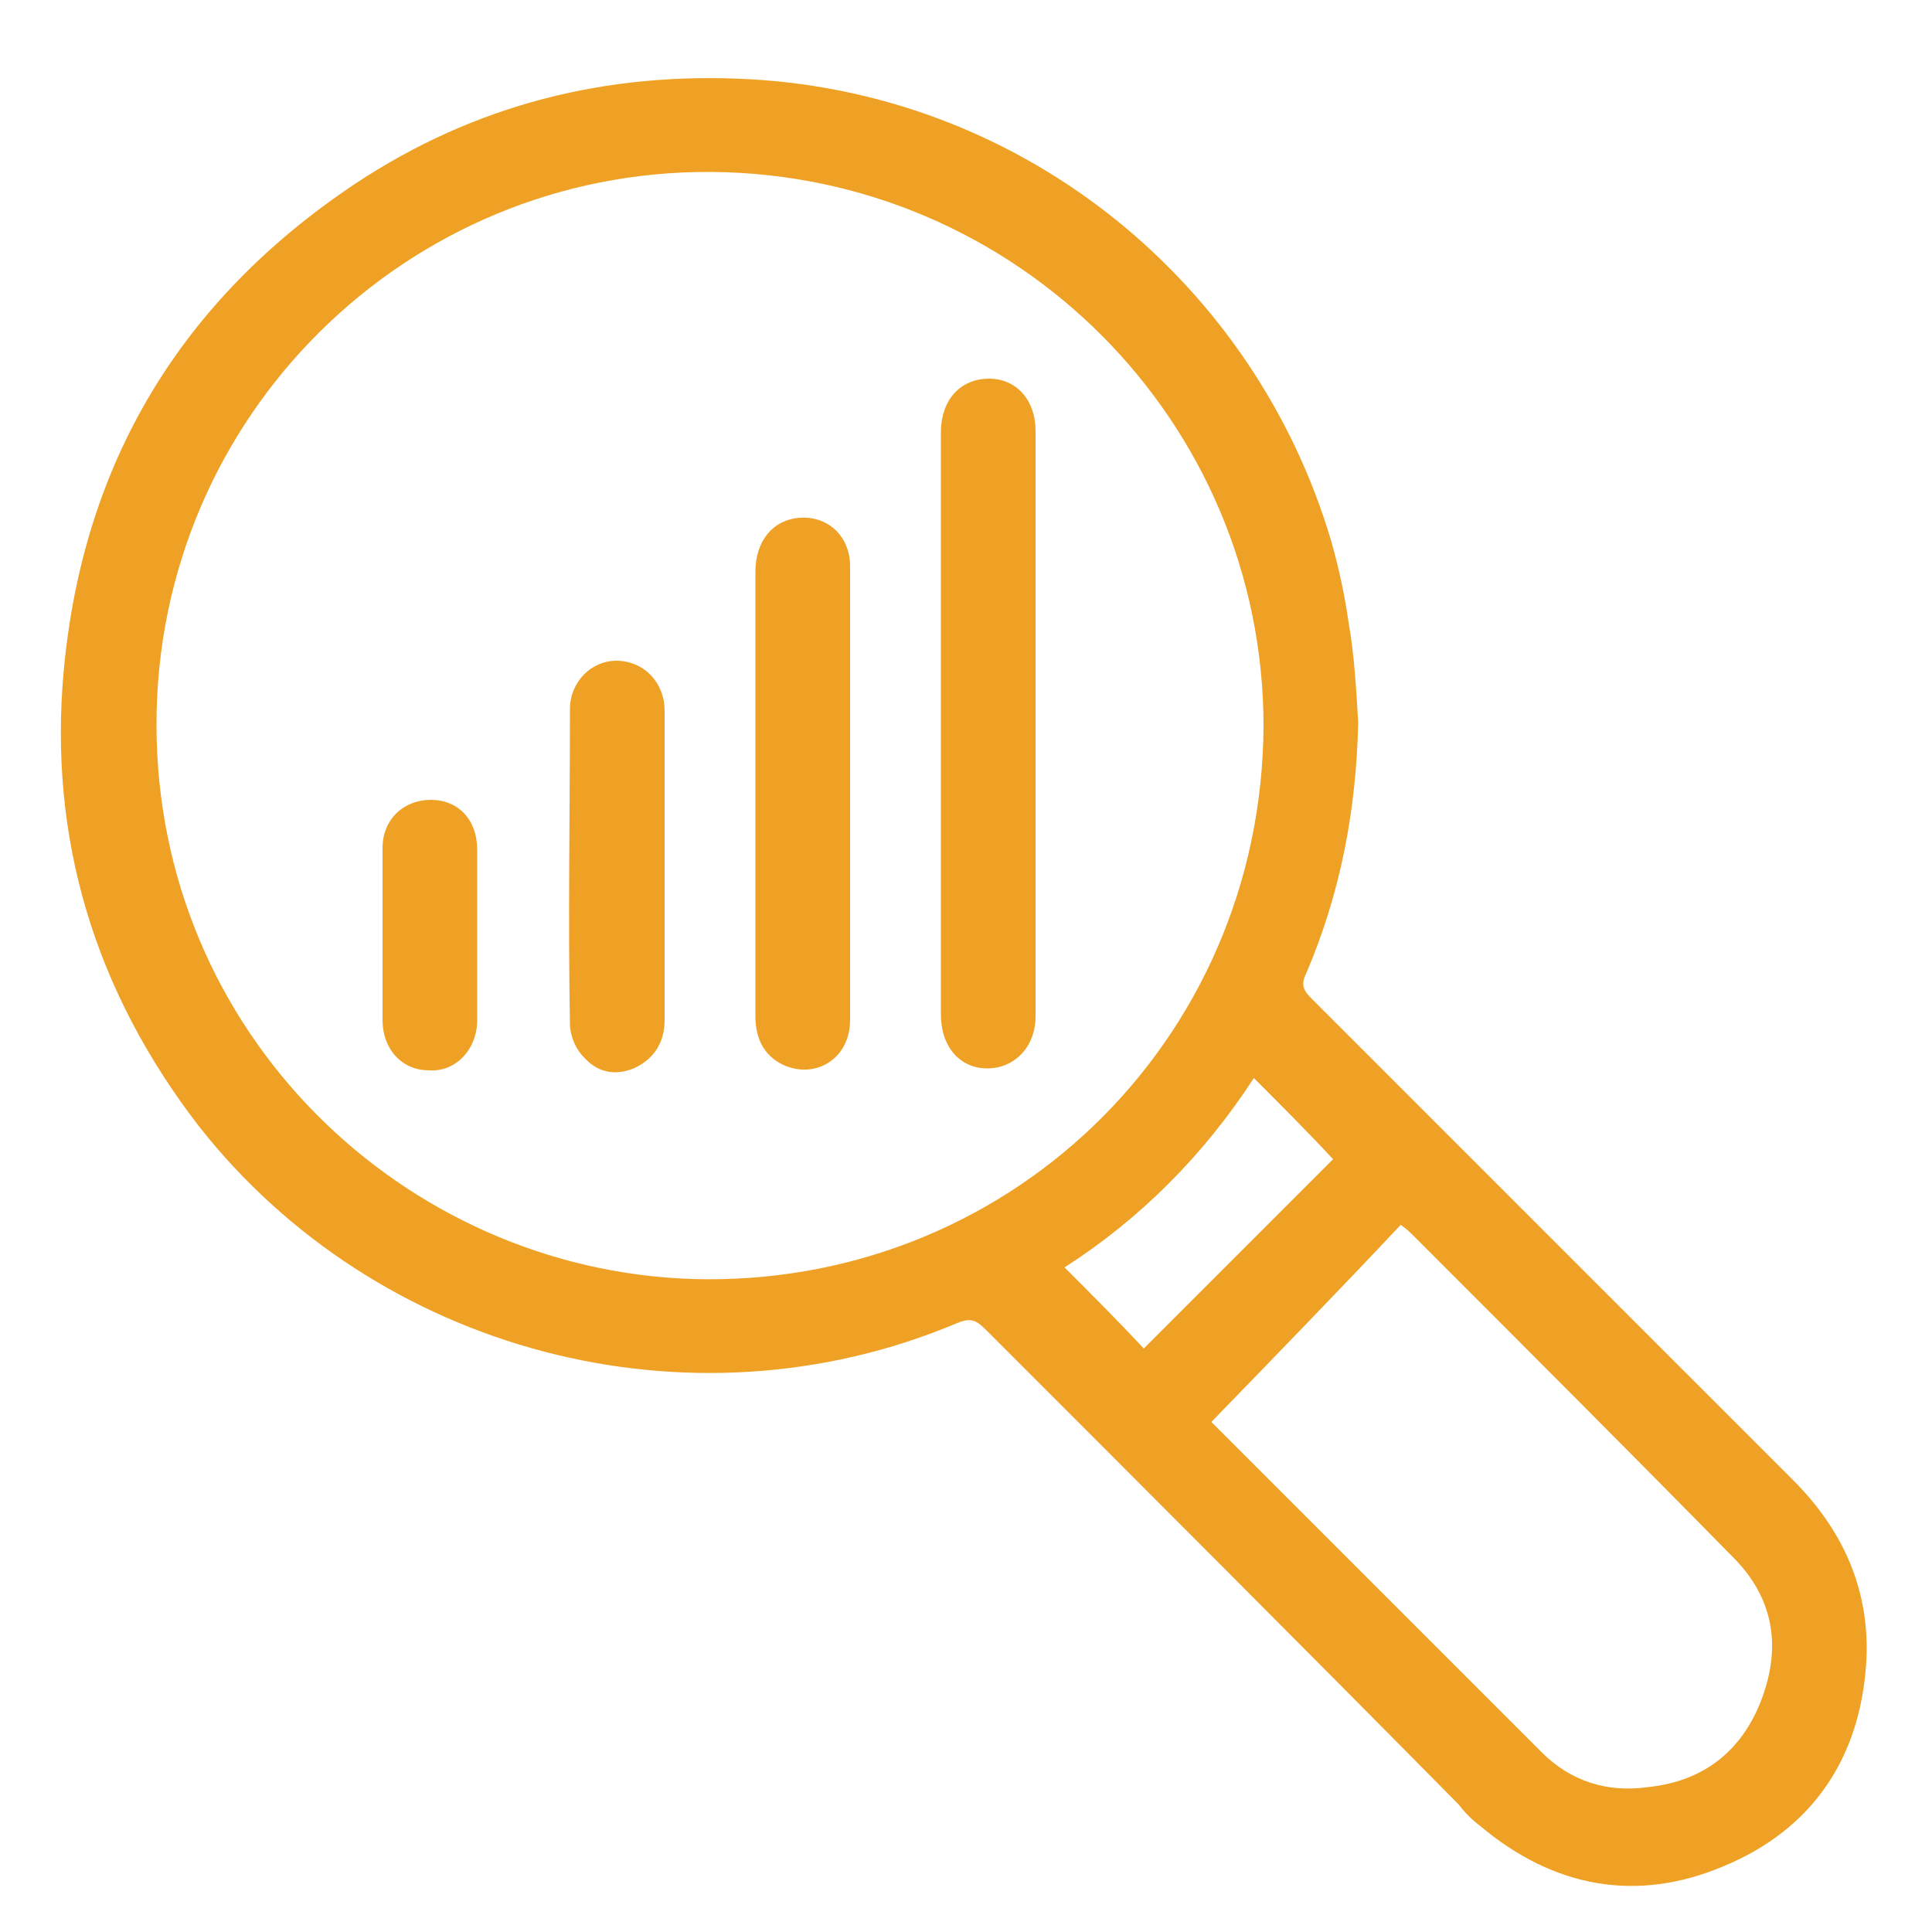 <?xml version="1.0" encoding="utf-8"?>
<!-- Generator: Adobe Illustrator 21.1.0, SVG Export Plug-In . SVG Version: 6.00 Build 0)  -->
<svg version="1.1" id="Layer_1" xmlns="http://www.w3.org/2000/svg" xmlns:xlink="http://www.w3.org/1999/xlink" x="0px" y="0px"
	 viewBox="0 0 100 100" style="enable-background:new 0 0 100 100;" xml:space="preserve">
<style type="text/css">
	.st0{fill:#EFA125;}
</style>
<g>
	<path class="st0" d="M70.3,37.4c-0.1,4.5-0.9,8.8-2.7,13c-0.3,0.6-0.1,0.9,0.3,1.3c8.3,8.3,16.6,16.6,24.9,24.9
		c2.6,2.6,4,5.7,3.8,9.4c-0.3,5-2.8,8.7-7.4,10.6c-4.5,1.9-8.8,1.1-12.6-2.1c-0.4-0.3-0.8-0.7-1.1-1.1C67.4,85.2,59.2,77,51,68.8
		c-0.5-0.5-0.8-0.6-1.5-0.3c-13.8,5.8-30,1.5-39.2-10.2c-5.4-7-7.8-14.9-7-23.6c1-10.8,6.1-19.2,15.1-25.2c6.2-4.1,13-5.8,20.4-5.4
		C53.2,4.9,65,14.8,68.9,28c0.4,1.4,0.7,2.8,0.9,4.2C70.1,33.9,70.2,35.7,70.3,37.4z M36.8,8.9C21.1,8.8,8.1,21.5,8.1,37.5
		s12.8,28.2,27.7,28.7C52,66.7,65.3,54,65.4,37.6C65.4,21.8,52.6,9,36.8,8.9z M62.7,73.6c5.7,5.7,11.4,11.4,17.1,17.1
		c1.5,1.5,3.4,2.1,5.5,1.8c2.9-0.3,4.9-1.9,5.9-4.6s0.6-5.2-1.5-7.3C84.2,75,78.7,69.5,73.2,64c-0.2-0.2-0.4-0.4-0.7-0.6
		C69.3,66.8,66,70.2,62.7,73.6z M55.1,65.6c1.4,1.4,2.8,2.8,4.1,4.2c3.3-3.3,6.6-6.6,9.8-9.8c-1.3-1.4-2.7-2.8-4.1-4.2
		C62.3,59.8,59,63.1,55.1,65.6z"/>
	<path class="st0" d="M48.7,37.5c0-5,0-10.1,0-15.1c0-1.7,1-2.8,2.5-2.8c1.4,0,2.4,1.1,2.4,2.7c0,10.1,0,20.2,0,30.3
		c0,1.6-1.1,2.7-2.5,2.7s-2.4-1.1-2.4-2.8C48.7,47.6,48.7,42.6,48.7,37.5z"/>
	<path class="st0" d="M44,41.1c0,3.9,0,7.8,0,11.7c0,2-1.8,3.1-3.5,2.3c-1-0.5-1.4-1.4-1.4-2.5c0-3.4,0-6.7,0-10.1
		c0-4.3,0-8.6,0-12.9c0-1.6,0.9-2.7,2.3-2.8c1.5-0.1,2.6,1,2.6,2.5C44,33.3,44,37.2,44,41.1z"/>
	<path class="st0" d="M34.4,44.8c0,2.7,0,5.3,0,8c0,1.1-0.5,2-1.6,2.5c-1,0.4-1.9,0.2-2.6-0.6c-0.4-0.4-0.7-1.1-0.7-1.7
		c-0.1-5.4,0-10.9,0-16.3c0-1.4,1.1-2.5,2.4-2.5c1.4,0,2.5,1.1,2.5,2.6C34.4,39.5,34.4,42.1,34.4,44.8z"/>
	<path class="st0" d="M24.7,48.4c0,1.5,0,2.9,0,4.4s-1.1,2.7-2.5,2.6c-1.4,0-2.4-1.1-2.4-2.6c0-3,0-5.9,0-8.9c0-1.5,1.1-2.5,2.5-2.5
		s2.4,1,2.4,2.6C24.7,45.5,24.7,47,24.7,48.4z"/>
</g>
</svg>
